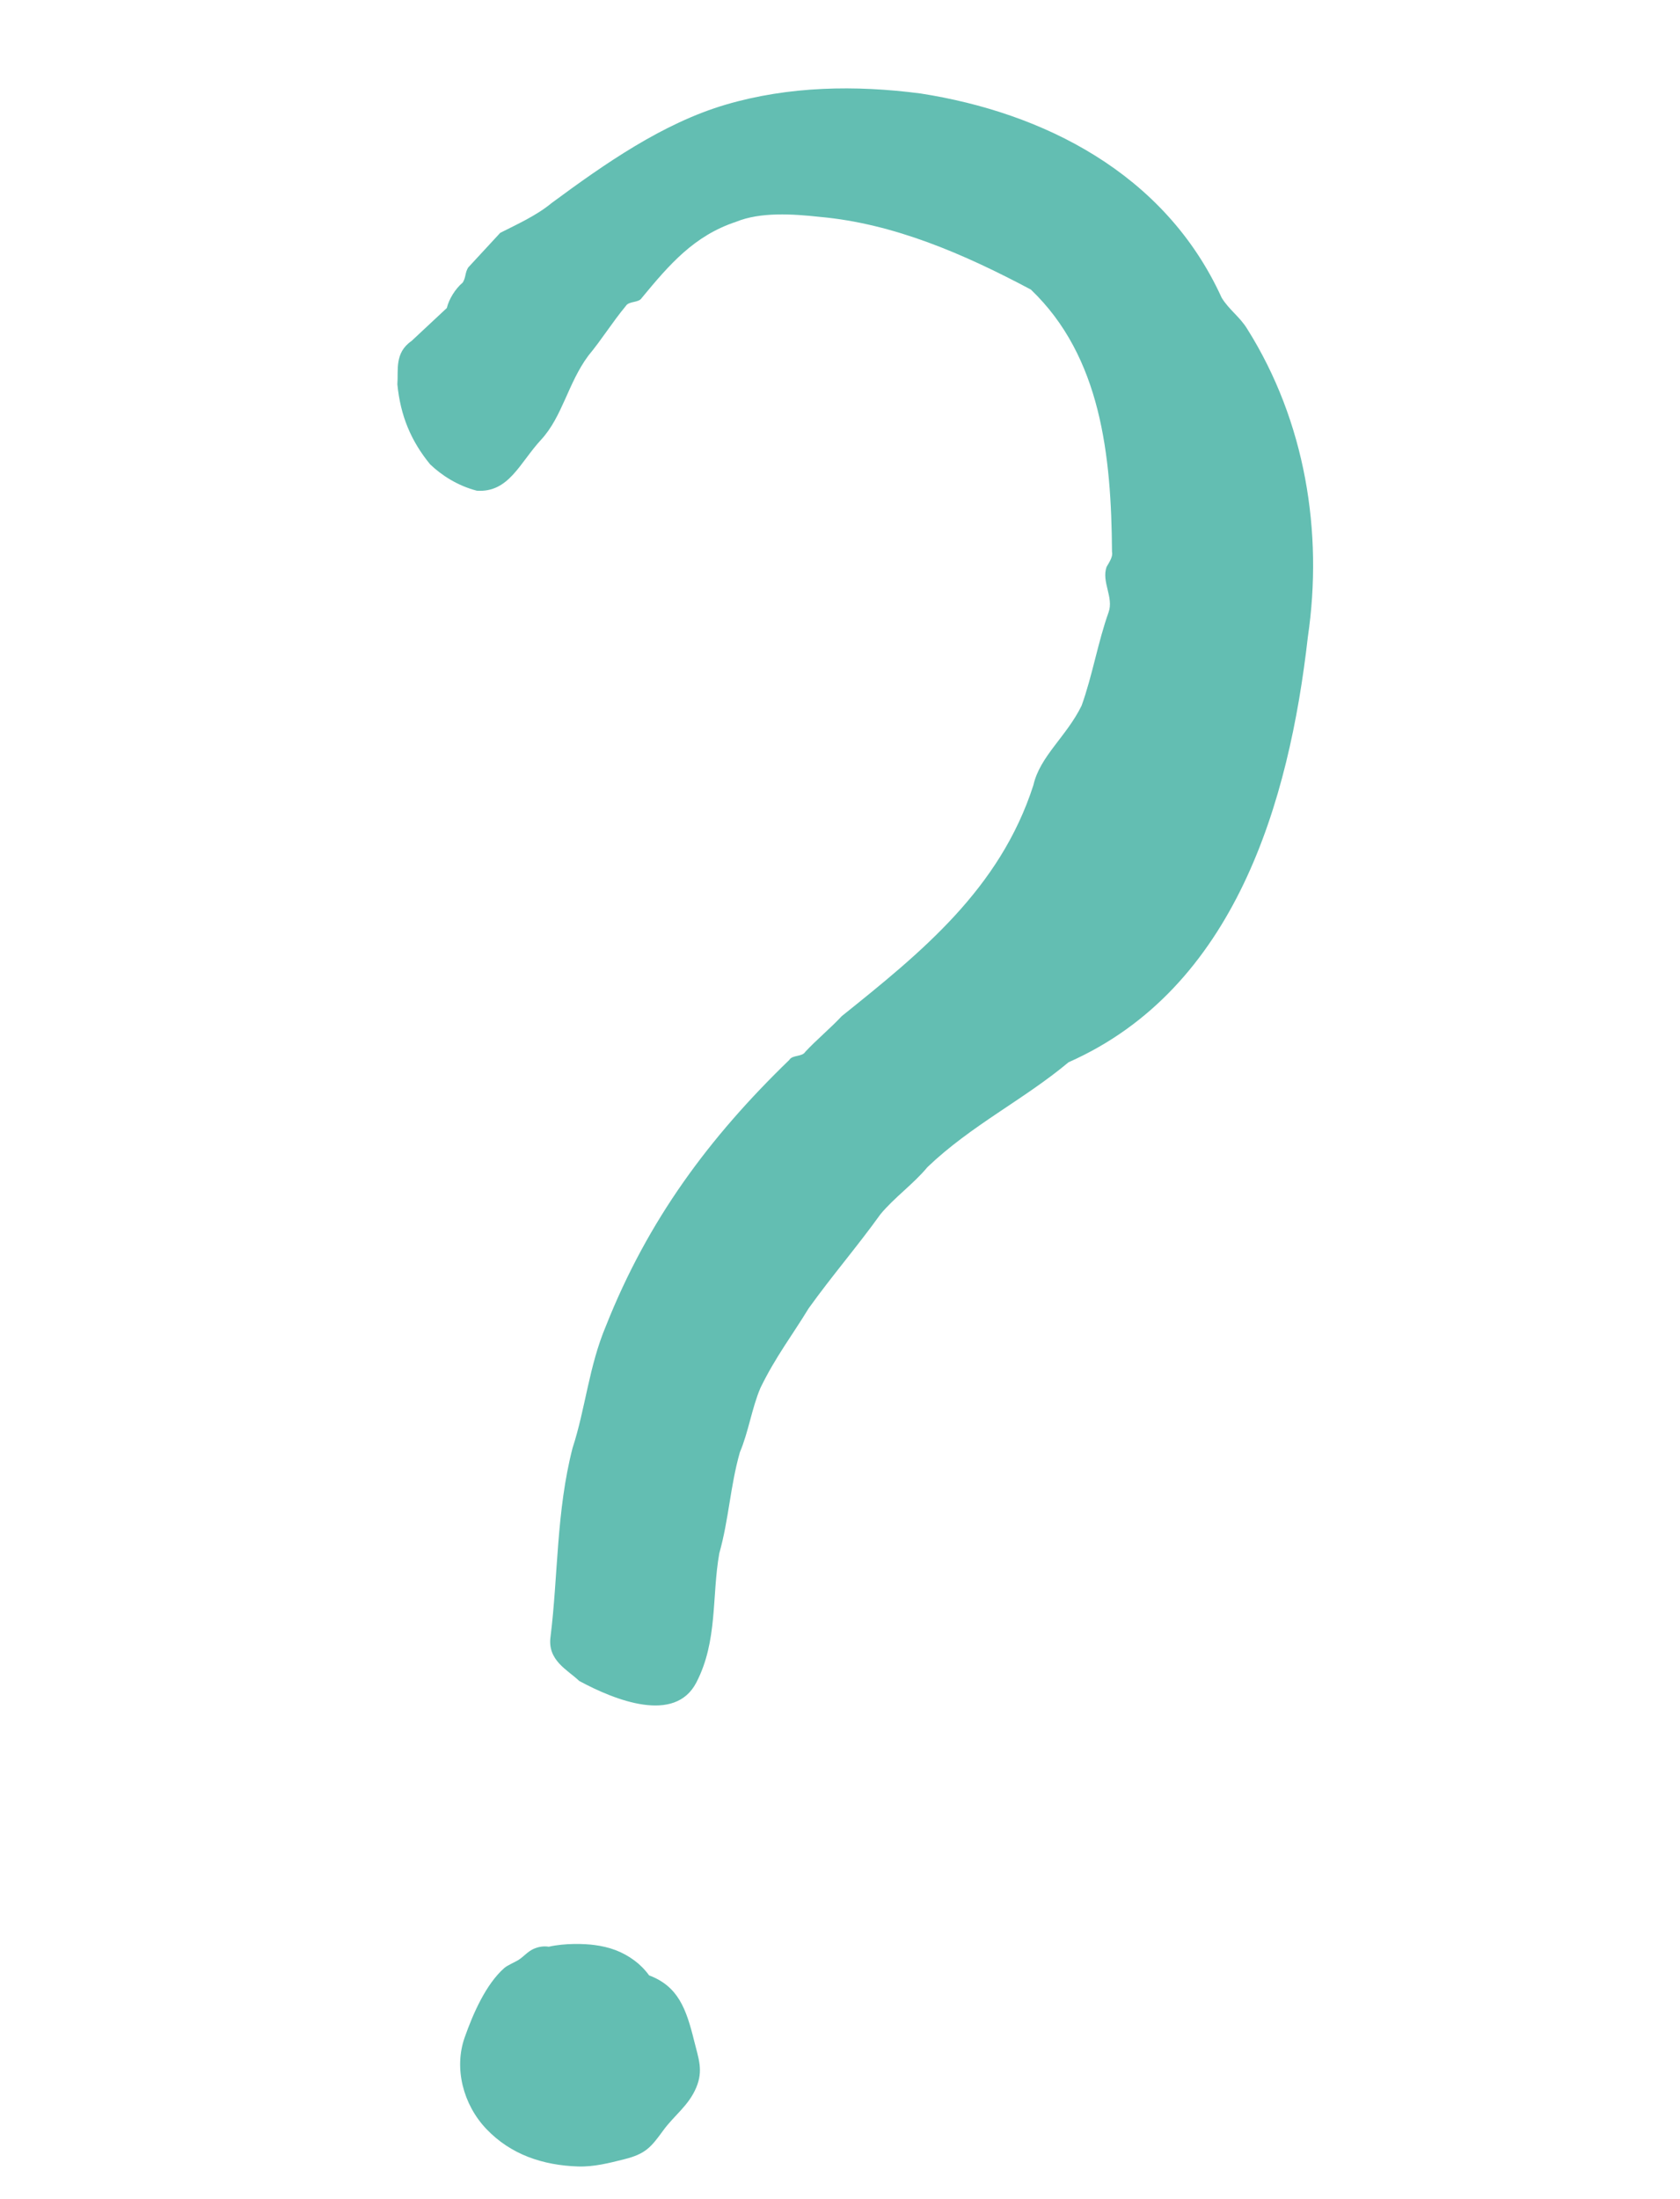 <?xml version="1.0" encoding="UTF-8"?> <svg xmlns="http://www.w3.org/2000/svg" width="133" height="174" viewBox="0 0 133 174" fill="none"> <path fill-rule="evenodd" clip-rule="evenodd" d="M35.374 24.374C35.532 23.692 36.043 22.851 36.636 22.357C36.891 21.937 36.808 21.591 37.063 21.171C37.912 20.256 38.76 19.339 39.601 18.426C40.871 17.78 42.479 17.06 43.666 16.07C47.895 12.949 52.462 9.754 57.445 8.284C62.436 6.813 67.751 6.724 72.894 7.4C82.512 8.9 92.202 13.657 96.716 23.562C97.304 24.522 98.147 25.062 98.734 26.022C103.352 33.359 104.754 42.139 103.538 50.407C102.058 63.46 97.782 78.225 84.595 84.061C81.042 87.032 76.894 89.043 73.425 92.358C72.321 93.694 70.804 94.758 69.7 96.093C67.832 98.691 65.879 100.942 64.018 103.536C62.742 105.637 61.383 107.393 60.199 109.838C59.517 111.443 59.256 113.319 58.573 114.925C57.802 117.641 57.707 120.207 56.944 122.921C56.339 126.328 56.832 129.855 55.129 133.141C53.434 136.426 48.71 134.566 45.852 133.02C44.926 132.134 43.323 131.399 43.584 129.523C44.187 124.663 44.038 119.606 45.326 114.594C46.352 111.457 46.619 108.126 47.975 104.916C51.296 96.544 56.138 90.016 62.483 83.88C62.738 83.46 63.498 83.655 63.753 83.235C64.601 82.319 65.788 81.329 66.637 80.413C72.901 75.387 79.157 70.362 81.809 62.138C82.325 59.842 84.436 58.283 85.628 55.837C86.483 53.466 86.916 50.825 87.762 48.455C88.189 47.269 87.18 46.04 87.607 44.854C87.862 44.433 88.118 44.013 88.034 43.668C87.98 36.045 87.167 28.227 81.611 22.916C76.308 20.094 70.749 17.692 64.929 17.166C62.733 16.926 60.199 16.762 58.261 17.556C54.961 18.651 53.017 20.901 50.81 23.573C50.554 23.993 49.795 23.798 49.54 24.218C48.436 25.554 47.679 26.813 46.575 28.149C44.961 30.325 44.528 32.966 42.839 34.795C41.142 36.626 40.288 38.998 37.753 38.833C36.242 38.441 34.978 37.631 34.052 36.746C32.539 34.9 31.702 32.905 31.458 30.414C31.547 29.304 31.215 27.923 32.576 26.987" fill="#63BEB2"></path> <path fill-rule="evenodd" clip-rule="evenodd" d="M54.955 161.507C54.32 158.94 53.686 157.19 51.387 156.32C51.053 155.854 50.617 155.431 50.233 155.149C49.253 154.421 48.227 154.07 47.042 153.916C46.273 153.816 44.736 153.759 43.445 154.053C43.044 153.987 42.606 154.055 42.222 154.235C41.783 154.439 41.492 154.796 41.109 155.058C40.801 155.269 40.189 155.501 39.914 155.747C38.466 157.027 37.449 159.347 36.783 161.243C35.933 163.657 36.65 166.532 38.505 168.478C40.45 170.518 42.996 171.349 45.75 171.443C47.01 171.485 48.219 171.173 49.431 170.869C51.118 170.446 51.539 169.916 52.499 168.601C53.373 167.396 54.51 166.64 55.116 165.205C55.693 163.832 55.303 162.923 54.955 161.507Z" fill="#63BEB2"></path> </svg> 